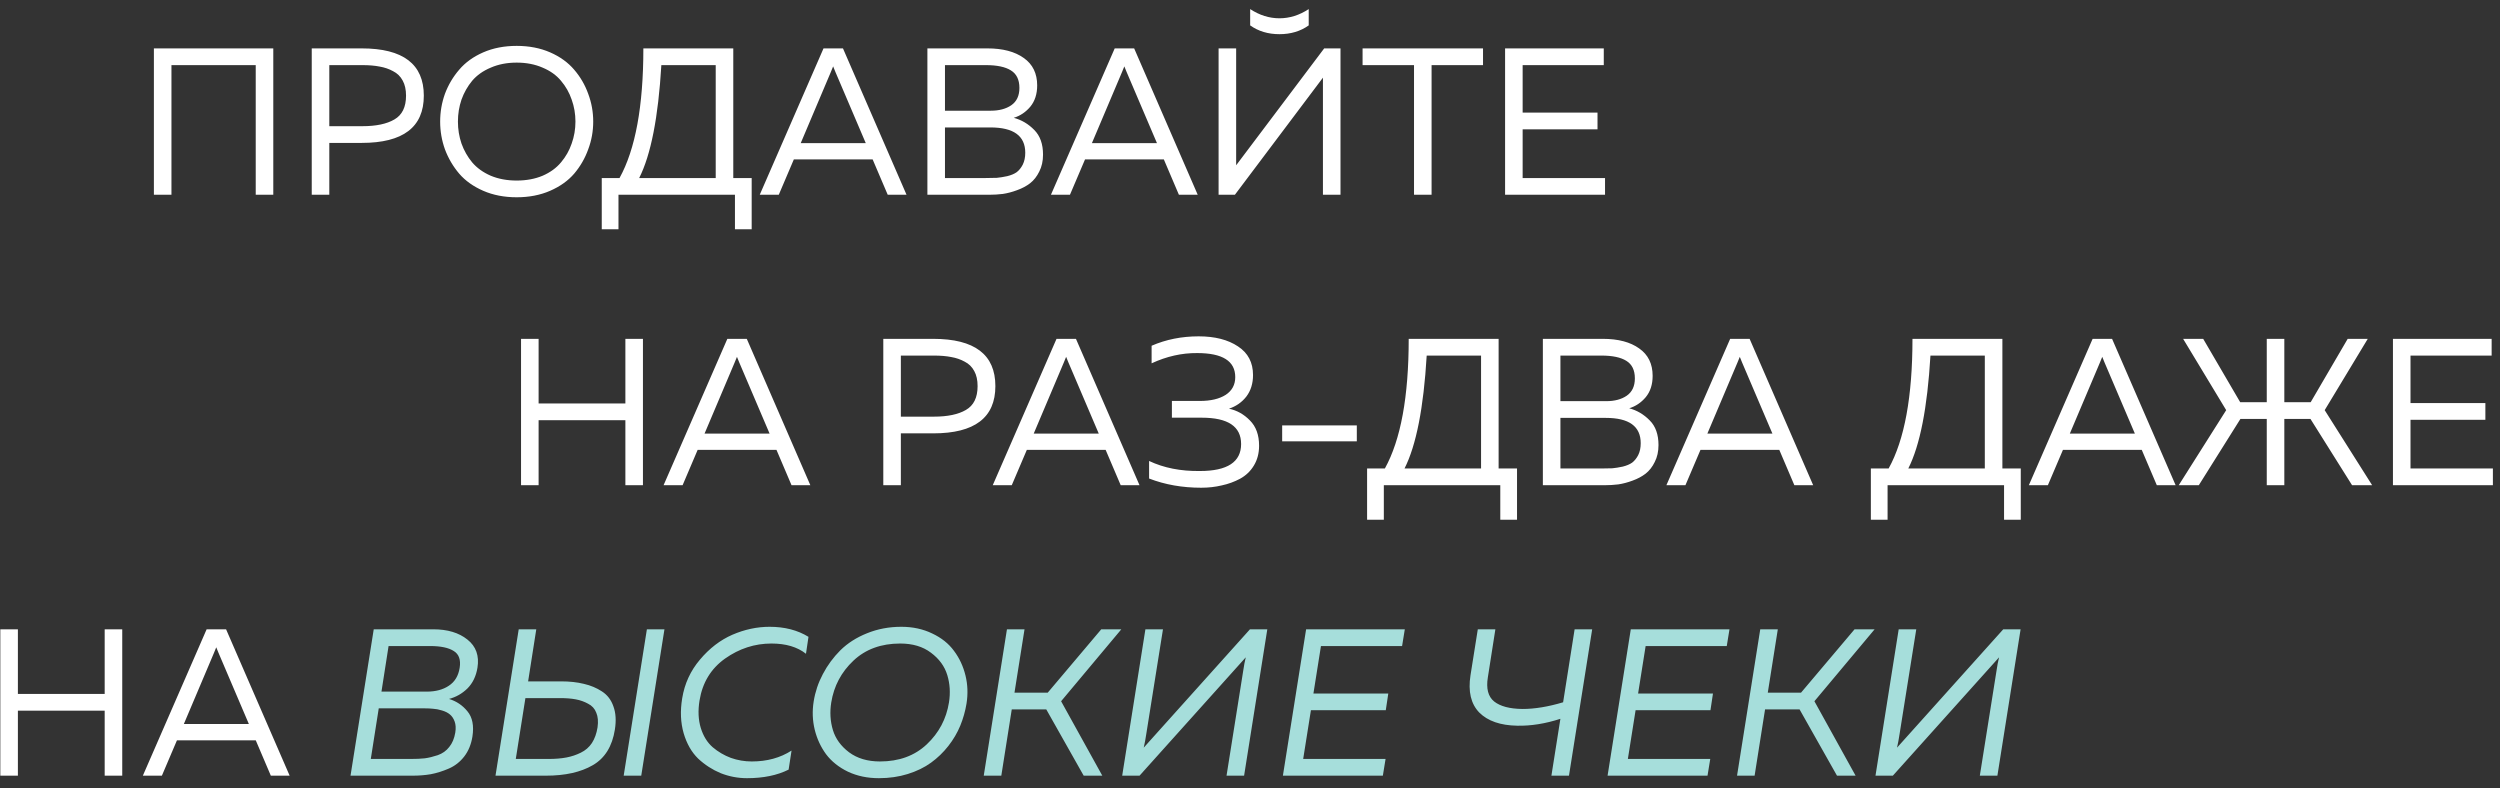 <?xml version="1.0" encoding="UTF-8"?> <svg xmlns="http://www.w3.org/2000/svg" width="241" height="76" viewBox="0 0 241 76" fill="none"><rect x="0" y="0" width="241" height="76" fill="#333333" stroke="none"/><path d="M16.528 18.775H14.835V4.665H26.345V18.775H24.652V6.278H16.528V18.775ZM30.052 4.665H34.869C38.86 4.665 40.856 6.184 40.856 9.221C40.856 12.258 38.86 13.776 34.869 13.776H31.745V18.775H30.052V4.665ZM39.142 9.221C39.142 8.643 39.035 8.159 38.82 7.769C38.605 7.366 38.296 7.064 37.893 6.862C37.503 6.647 37.073 6.5 36.603 6.419C36.132 6.325 35.581 6.278 34.95 6.278H31.745V12.164H34.95C36.253 12.164 37.275 11.949 38.014 11.519C38.766 11.089 39.142 10.323 39.142 9.221ZM42.894 14.401C42.585 13.541 42.431 12.648 42.431 11.72C42.431 10.793 42.585 9.899 42.894 9.039C43.217 8.179 43.674 7.407 44.265 6.721C44.856 6.023 45.629 5.465 46.583 5.048C47.537 4.632 48.612 4.423 49.808 4.423C51.004 4.423 52.079 4.632 53.033 5.048C53.988 5.465 54.76 6.023 55.352 6.721C55.943 7.407 56.393 8.179 56.702 9.039C57.025 9.899 57.186 10.793 57.186 11.72C57.186 12.648 57.025 13.541 56.702 14.401C56.393 15.261 55.943 16.041 55.352 16.739C54.76 17.425 53.988 17.976 53.033 18.392C52.079 18.809 51.004 19.017 49.808 19.017C48.612 19.017 47.537 18.809 46.583 18.392C45.629 17.976 44.856 17.425 44.265 16.739C43.674 16.041 43.217 15.261 42.894 14.401ZM55.11 13.837C55.352 13.165 55.473 12.459 55.473 11.72C55.473 10.981 55.352 10.276 55.11 9.604C54.881 8.932 54.539 8.327 54.082 7.79C53.638 7.252 53.047 6.829 52.308 6.52C51.569 6.197 50.736 6.036 49.808 6.036C48.881 6.036 48.048 6.197 47.309 6.52C46.57 6.829 45.972 7.252 45.515 7.79C45.071 8.327 44.729 8.932 44.487 9.604C44.258 10.276 44.144 10.981 44.144 11.72C44.144 12.459 44.258 13.165 44.487 13.837C44.729 14.509 45.071 15.114 45.515 15.651C45.972 16.189 46.57 16.619 47.309 16.941C48.048 17.25 48.881 17.405 49.808 17.405C50.736 17.405 51.569 17.25 52.308 16.941C53.047 16.619 53.638 16.189 54.082 15.651C54.539 15.114 54.881 14.509 55.11 13.837ZM59.621 22.101H58.009V17.163H59.722C61.254 14.395 62.02 10.229 62.02 4.665H70.688V17.163H72.462V22.101H70.849V18.775H59.621V22.101ZM63.754 6.278C63.458 11.304 62.746 14.932 61.617 17.163H68.995V6.278H63.754ZM75.074 18.775H73.239L79.387 4.665H81.262L87.39 18.775H85.576L84.124 15.369H76.525L75.074 18.775ZM80.093 6.943L77.19 13.796H83.459L80.536 6.943C80.51 6.876 80.436 6.694 80.315 6.399C80.194 6.708 80.12 6.889 80.093 6.943ZM89.401 4.665H95.187C96.665 4.665 97.834 4.974 98.694 5.592C99.554 6.197 99.984 7.077 99.984 8.233C99.984 9.066 99.762 9.752 99.319 10.289C98.875 10.813 98.345 11.169 97.726 11.357C98.479 11.559 99.138 11.949 99.702 12.527C100.266 13.091 100.548 13.884 100.548 14.905C100.548 15.523 100.428 16.068 100.186 16.538C99.957 17.008 99.662 17.384 99.299 17.667C98.949 17.936 98.533 18.157 98.049 18.332C97.579 18.507 97.122 18.628 96.678 18.695C96.248 18.748 95.805 18.775 95.348 18.775H89.401V4.665ZM98.835 14.724C98.835 13.098 97.713 12.285 95.469 12.285H91.095V17.163H95.005C95.435 17.163 95.798 17.156 96.094 17.143C96.389 17.116 96.725 17.062 97.102 16.981C97.478 16.887 97.78 16.76 98.009 16.598C98.237 16.424 98.432 16.182 98.593 15.873C98.754 15.55 98.835 15.167 98.835 14.724ZM98.271 8.475C98.271 7.682 97.995 7.118 97.444 6.782C96.907 6.446 96.107 6.278 95.046 6.278H91.095V10.672H95.509C96.315 10.672 96.974 10.497 97.485 10.148C98.009 9.785 98.271 9.228 98.271 8.475ZM103.144 18.775H101.31L107.458 4.665H109.333L115.46 18.775H113.646L112.195 15.369H104.596L103.144 18.775ZM108.164 6.943L105.261 13.796H111.53L108.607 6.943C108.58 6.876 108.506 6.694 108.385 6.399C108.264 6.708 108.19 6.889 108.164 6.943ZM127.531 18.775V8.697V7.487L119.044 18.775H117.472V4.665H119.165V14.724V15.933L127.652 4.665H129.224V18.775H127.531ZM126.16 2.448V0.876C125.26 1.467 124.319 1.763 123.338 1.763C122.357 1.763 121.416 1.467 120.516 0.876V2.448C121.309 3.012 122.249 3.295 123.338 3.295C124.426 3.295 125.367 3.012 126.16 2.448ZM131.352 4.665H142.963V6.278H138.004V18.775H136.311V6.278H131.352V4.665ZM145.09 4.665H154.604V6.278H146.783V10.854H154V12.466H146.783V17.163H154.725V18.775H145.09V4.665ZM60.287 32.665H61.98V46.775H60.287V40.507H51.922V46.775H50.228V32.665H51.922V38.894H60.287V32.665ZM65.802 46.775H63.968L70.116 32.665H71.99L78.118 46.775H76.304L74.853 43.369H67.253L65.802 46.775ZM70.821 34.943L67.919 41.797H74.188L71.265 34.943C71.238 34.876 71.164 34.694 71.043 34.399C70.922 34.708 70.848 34.889 70.821 34.943ZM85.15 32.665H89.967C93.958 32.665 95.954 34.184 95.954 37.221C95.954 40.258 93.958 41.776 89.967 41.776H86.843V46.775H85.15V32.665ZM94.24 37.221C94.24 36.643 94.133 36.159 93.918 35.77C93.703 35.366 93.394 35.064 92.991 34.862C92.601 34.647 92.171 34.5 91.701 34.419C91.23 34.325 90.679 34.278 90.048 34.278H86.843V40.164H90.048C91.351 40.164 92.373 39.949 93.112 39.519C93.864 39.089 94.24 38.323 94.24 37.221ZM97.534 46.775H95.7L101.848 32.665H103.722L109.85 46.775H108.036L106.585 43.369H98.986L97.534 46.775ZM102.553 34.943L99.651 41.797H105.92L102.997 34.943C102.97 34.876 102.896 34.694 102.775 34.399C102.654 34.708 102.58 34.889 102.553 34.943ZM121.376 42.966C121.376 43.691 121.208 44.33 120.872 44.881C120.55 45.418 120.106 45.841 119.542 46.151C118.991 46.446 118.4 46.661 117.768 46.795C117.15 46.943 116.491 47.017 115.793 47.017C113.978 47.017 112.305 46.722 110.773 46.13V44.437C112.198 45.109 113.831 45.432 115.672 45.405C118.319 45.405 119.643 44.538 119.643 42.804C119.643 41.111 118.379 40.265 115.853 40.265H112.971V38.652H115.672C116.706 38.652 117.533 38.457 118.151 38.067C118.769 37.664 119.078 37.093 119.078 36.354C119.078 34.809 117.855 34.036 115.41 34.036C113.931 34.023 112.467 34.352 111.015 35.024V33.33C112.399 32.726 113.911 32.423 115.551 32.423C117.11 32.423 118.373 32.746 119.34 33.391C120.308 34.023 120.792 34.943 120.792 36.153C120.792 36.972 120.577 37.664 120.147 38.229C119.717 38.78 119.159 39.169 118.474 39.398C119.24 39.559 119.911 39.935 120.489 40.527C121.081 41.118 121.376 41.931 121.376 42.966ZM123.601 41.01H130.797V42.542H123.601V41.01ZM133.401 50.101H131.788V45.163H133.501C135.033 42.395 135.799 38.229 135.799 32.665H144.467V45.163H146.241V50.101H144.628V46.775H133.401V50.101ZM137.533 34.278C137.237 39.304 136.525 42.932 135.396 45.163H142.774V34.278H137.533ZM148.732 32.665H154.517C155.995 32.665 157.164 32.974 158.024 33.593C158.884 34.197 159.314 35.077 159.314 36.233C159.314 37.066 159.093 37.752 158.649 38.289C158.206 38.813 157.675 39.169 157.057 39.358C157.809 39.559 158.468 39.949 159.032 40.527C159.597 41.091 159.879 41.884 159.879 42.905C159.879 43.523 159.758 44.068 159.516 44.538C159.287 45.008 158.992 45.385 158.629 45.667C158.28 45.935 157.863 46.157 157.379 46.332C156.909 46.507 156.452 46.628 156.009 46.695C155.579 46.748 155.135 46.775 154.678 46.775H148.732V32.665ZM158.165 42.724C158.165 41.098 157.043 40.285 154.799 40.285H150.425V45.163H154.335C154.766 45.163 155.128 45.156 155.424 45.143C155.72 45.116 156.056 45.062 156.432 44.981C156.808 44.887 157.11 44.76 157.339 44.598C157.567 44.424 157.762 44.182 157.923 43.873C158.085 43.55 158.165 43.167 158.165 42.724ZM157.601 36.475C157.601 35.682 157.325 35.118 156.775 34.782C156.237 34.446 155.437 34.278 154.376 34.278H150.425V38.672H154.839C155.646 38.672 156.304 38.497 156.815 38.148C157.339 37.785 157.601 37.227 157.601 36.475ZM162.475 46.775H160.64L166.788 32.665H168.663L174.791 46.775H172.977L171.525 43.369H163.926L162.475 46.775ZM167.494 34.943L164.591 41.797H170.86L167.937 34.943C167.91 34.876 167.836 34.694 167.716 34.399C167.595 34.708 167.521 34.889 167.494 34.943ZM181.963 50.101H180.351V45.163H182.064C183.596 42.395 184.362 38.229 184.362 32.665H193.03V45.163H194.803V50.101H193.191V46.775H181.963V50.101ZM186.095 34.278C185.8 39.304 185.088 42.932 183.959 45.163H191.336V34.278H186.095ZM197.415 46.775H195.581L201.729 32.665H203.604L209.731 46.775H207.917L206.466 43.369H198.867L197.415 46.775ZM202.435 34.943L199.532 41.797H205.801L202.878 34.943C202.851 34.876 202.777 34.694 202.656 34.399C202.535 34.708 202.461 34.889 202.435 34.943ZM211.965 46.775H210.03L214.605 39.539L210.453 32.665H212.388L215.956 38.773H218.516V32.665H220.209V38.773H222.749L226.317 32.665H228.252L224.1 39.539L228.675 46.775H226.74L222.729 40.386H220.209V46.775H218.516V40.386H215.976L211.965 46.775ZM230.68 32.665H240.194V34.278H232.373V38.854H239.59V40.466H232.373V45.163H240.315V46.775H230.68V32.665ZM10.091 60.665H11.784V74.775H10.091V68.507H1.725V74.775H0.032V60.665H1.725V66.894H10.091V60.665ZM15.606 74.775H13.771L19.919 60.665H21.794L27.922 74.775H26.108L24.656 71.369H17.057L15.606 74.775ZM20.625 62.943L17.722 69.796H23.991L21.068 62.943C21.041 62.876 20.968 62.694 20.846 62.399C20.726 62.708 20.652 62.889 20.625 62.943Z" fill="white"></path><path d="M36.028 60.665H41.772C43.143 60.665 44.238 60.995 45.058 61.653C45.891 62.311 46.214 63.218 46.026 64.374C45.891 65.194 45.569 65.859 45.058 66.37C44.547 66.867 43.956 67.203 43.284 67.378C43.996 67.593 44.588 67.989 45.058 68.567C45.542 69.145 45.703 69.958 45.542 71.006C45.421 71.758 45.159 72.397 44.756 72.921C44.352 73.445 43.855 73.835 43.264 74.09C42.673 74.345 42.095 74.527 41.531 74.634C40.98 74.728 40.395 74.775 39.777 74.775H33.79L36.028 60.665ZM43.889 70.623C43.956 70.206 43.936 69.85 43.828 69.555C43.721 69.259 43.566 69.031 43.365 68.869C43.177 68.708 42.921 68.58 42.599 68.486C42.29 68.392 42.008 68.338 41.752 68.325C41.51 68.298 41.235 68.285 40.926 68.285H36.511L35.745 73.163H39.615C40.126 73.163 40.57 73.143 40.946 73.102C41.336 73.049 41.752 72.948 42.196 72.8C42.653 72.639 43.022 72.377 43.304 72.014C43.6 71.651 43.795 71.187 43.889 70.623ZM44.312 64.374C44.433 63.608 44.245 63.071 43.748 62.762C43.251 62.439 42.485 62.278 41.45 62.278H37.459L36.773 66.672H41.148C41.994 66.672 42.7 66.484 43.264 66.108C43.842 65.731 44.191 65.154 44.312 64.374ZM52.624 74.775H47.766L50.004 60.665H51.697L50.911 65.684H54.096C54.916 65.684 55.648 65.765 56.293 65.926C56.938 66.074 57.516 66.316 58.026 66.652C58.55 66.988 58.92 67.472 59.135 68.103C59.364 68.722 59.41 69.461 59.276 70.321C59.021 71.947 58.309 73.096 57.139 73.767C55.984 74.439 54.479 74.775 52.624 74.775ZM50.649 67.297L49.722 73.163H52.886C53.531 73.163 54.102 73.116 54.6 73.022C55.097 72.928 55.56 72.773 55.99 72.558C56.434 72.343 56.79 72.034 57.059 71.631C57.328 71.214 57.509 70.71 57.603 70.119C57.684 69.555 57.643 69.084 57.482 68.708C57.334 68.318 57.072 68.029 56.696 67.841C56.333 67.64 55.937 67.499 55.507 67.418C55.077 67.337 54.573 67.297 53.995 67.297H50.649ZM61.816 74.775H60.123L62.36 60.665H64.053L61.816 74.775ZM65.763 67.317C65.992 65.906 66.563 64.663 67.476 63.588C68.39 62.5 69.432 61.7 70.601 61.189C71.783 60.679 72.979 60.423 74.189 60.423C75.64 60.423 76.89 60.746 77.938 61.391L77.696 63.024C76.863 62.365 75.754 62.036 74.37 62.036C72.758 62.036 71.266 62.52 69.895 63.487C68.538 64.455 67.718 65.799 67.436 67.519C67.275 68.5 67.315 69.387 67.557 70.18C67.799 70.959 68.182 71.577 68.706 72.034C69.23 72.478 69.815 72.82 70.46 73.062C71.105 73.29 71.777 73.405 72.475 73.405C73.94 73.405 75.217 73.055 76.305 72.356L76.023 74.191C74.921 74.742 73.584 75.017 72.012 75.017C71.138 75.017 70.292 74.856 69.472 74.534C68.666 74.198 67.94 73.727 67.295 73.123C66.663 72.504 66.2 71.691 65.904 70.683C65.609 69.662 65.561 68.54 65.763 67.317ZM93.173 67.821C93.052 68.56 92.851 69.272 92.569 69.958C92.286 70.643 91.903 71.295 91.42 71.913C90.936 72.531 90.378 73.069 89.746 73.526C89.115 73.983 88.369 74.345 87.509 74.614C86.649 74.883 85.722 75.017 84.727 75.017C83.625 75.017 82.631 74.809 81.744 74.392C80.857 73.962 80.152 73.398 79.627 72.699C79.117 72 78.754 71.214 78.539 70.341C78.324 69.454 78.29 68.547 78.438 67.62C78.586 66.692 78.882 65.812 79.325 64.979C79.769 64.132 80.333 63.366 81.018 62.681C81.717 61.996 82.57 61.451 83.578 61.048C84.6 60.632 85.702 60.423 86.884 60.423C87.986 60.423 88.981 60.638 89.867 61.068C90.754 61.485 91.453 62.043 91.964 62.742C92.488 63.44 92.857 64.233 93.073 65.12C93.287 65.993 93.321 66.894 93.173 67.821ZM80.132 67.72C79.984 68.648 80.037 69.534 80.293 70.381C80.548 71.214 81.065 71.927 81.845 72.518C82.638 73.109 83.632 73.405 84.828 73.405C86.669 73.405 88.174 72.854 89.343 71.752C90.513 70.65 91.225 69.306 91.48 67.72C91.628 66.793 91.574 65.913 91.319 65.08C91.063 64.233 90.539 63.514 89.746 62.923C88.967 62.332 87.979 62.036 86.783 62.036C84.942 62.036 83.437 62.587 82.268 63.689C81.099 64.791 80.387 66.135 80.132 67.72ZM106.161 60.665H108.096L102.291 67.599L106.262 74.775H104.468L100.86 68.385H97.534L96.526 74.775H94.833L97.07 60.665H98.764L97.796 66.773H101.001L106.161 60.665ZM122.168 60.665L119.931 74.775H118.238L119.85 64.636C119.918 64.166 119.998 63.743 120.092 63.366L109.852 74.775H108.179L110.417 60.665H112.11L110.497 70.784C110.43 71.241 110.35 71.671 110.255 72.074L120.495 60.665H122.168ZM125.909 60.665H135.423L135.161 62.278H127.34L126.614 66.854H133.831L133.589 68.466H126.372L125.627 73.163H133.569L133.307 74.775H123.671L125.909 60.665ZM151.249 74.775H149.556L150.422 69.293C148.971 69.763 147.587 69.985 146.27 69.958C144.644 69.931 143.421 69.508 142.601 68.688C141.795 67.855 141.513 66.659 141.755 65.1L142.46 60.665H144.154L143.428 65.301C143.253 66.376 143.455 67.149 144.033 67.62C144.624 68.09 145.538 68.332 146.774 68.345C147.943 68.345 149.247 68.13 150.684 67.7L151.793 60.665H153.486L151.249 74.775ZM157.208 60.665H166.722L166.46 62.278H158.639L157.913 66.854H165.13L164.888 68.466H157.671L156.926 73.163H164.868L164.605 74.775H154.97L157.208 60.665ZM178.779 60.665H180.714L174.909 67.599L178.88 74.775H177.086L173.478 68.385H170.152L169.144 74.775H167.451L169.688 60.665H171.381L170.414 66.773H173.619L178.779 60.665ZM194.786 60.665L192.549 74.775H190.855L192.468 64.636C192.535 64.166 192.616 63.743 192.71 63.366L182.47 74.775H180.797L183.034 60.665H184.728L183.115 70.784C183.048 71.241 182.967 71.671 182.873 72.074L193.113 60.665H194.786Z" fill="#A6DEDB"></path></svg> 
